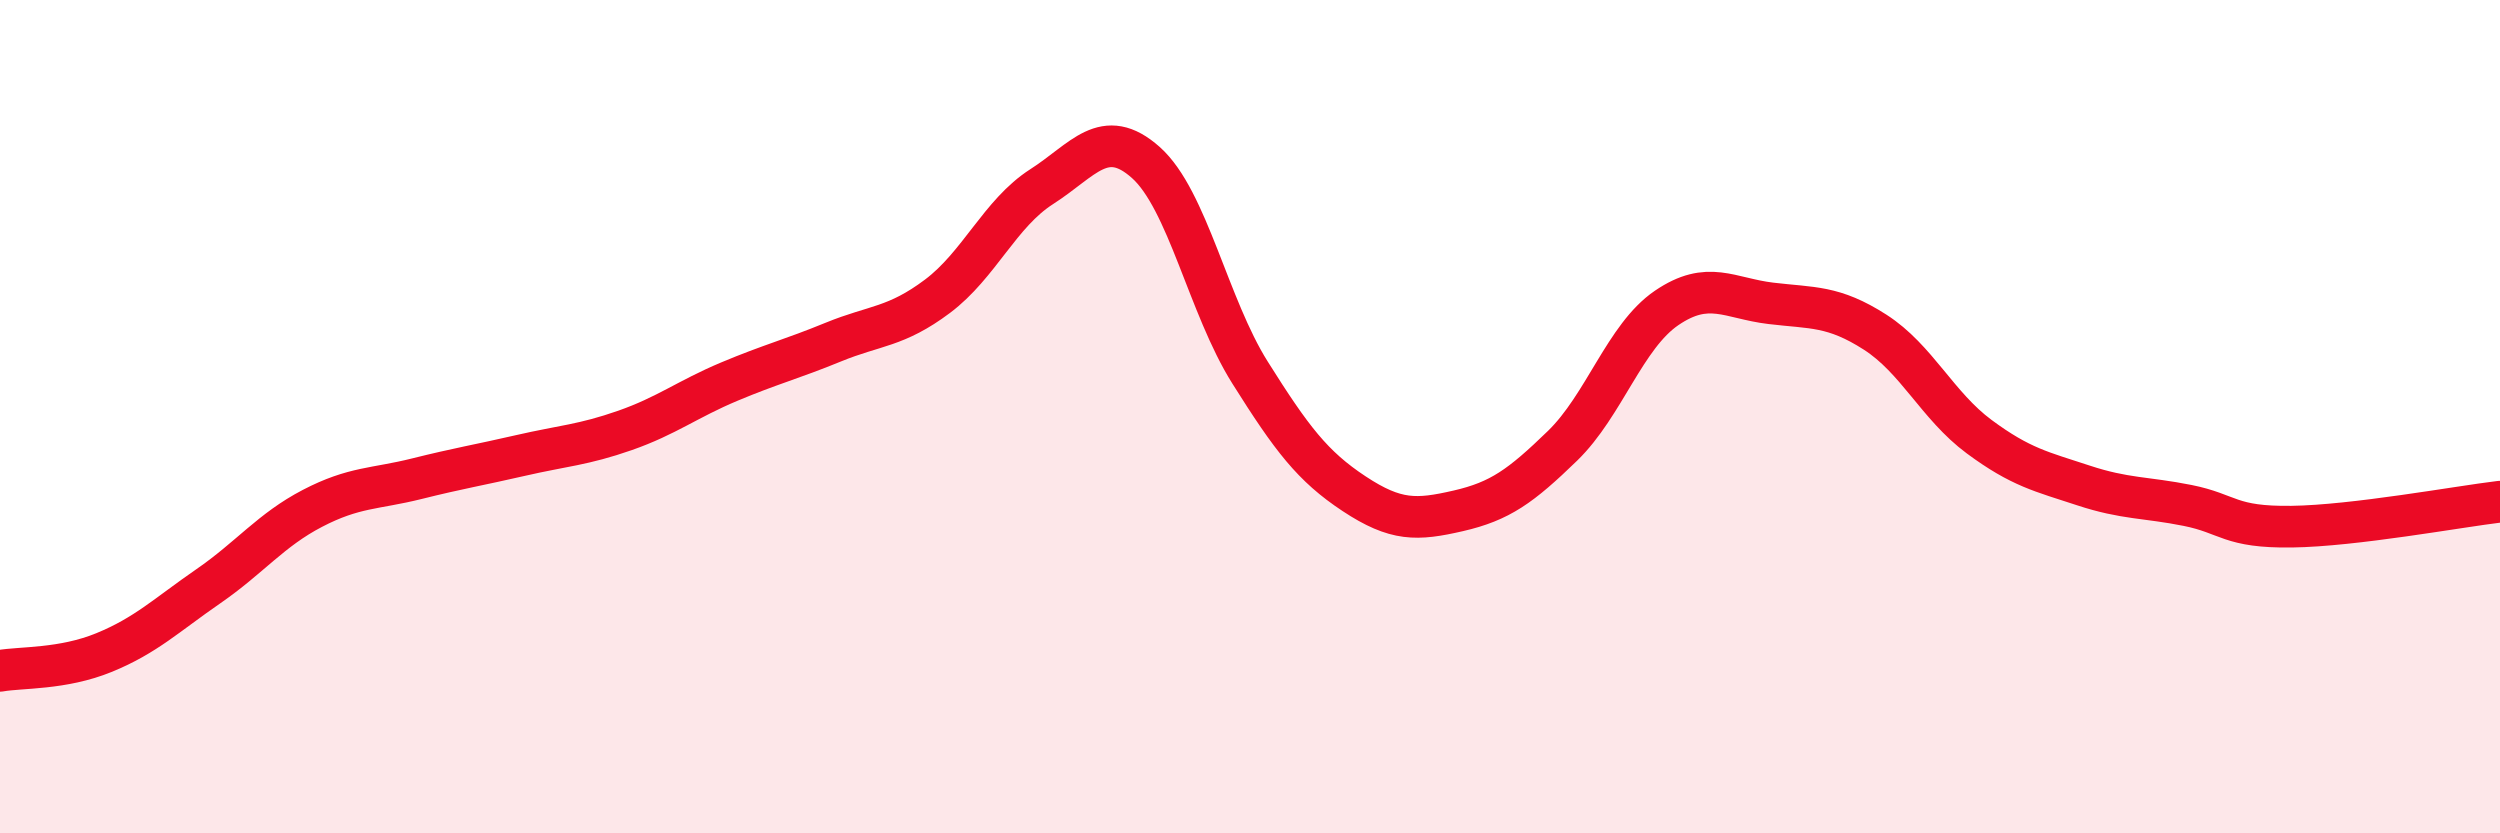 
    <svg width="60" height="20" viewBox="0 0 60 20" xmlns="http://www.w3.org/2000/svg">
      <path
        d="M 0,16.1 C 0.5,16.01 1.5,16.07 2.5,15.66 C 3.5,15.25 4,14.76 5,14.07 C 6,13.38 6.5,12.72 7.5,12.2 C 8.5,11.68 9,11.74 10,11.49 C 11,11.24 11.5,11.16 12.5,10.93 C 13.5,10.7 14,10.68 15,10.33 C 16,9.98 16.5,9.58 17.5,9.16 C 18.5,8.74 19,8.62 20,8.21 C 21,7.8 21.5,7.86 22.5,7.11 C 23.5,6.36 24,5.12 25,4.48 C 26,3.84 26.5,3.01 27.5,3.9 C 28.5,4.79 29,7.35 30,8.94 C 31,10.53 31.5,11.19 32.5,11.85 C 33.5,12.51 34,12.49 35,12.26 C 36,12.03 36.5,11.67 37.5,10.7 C 38.5,9.73 39,8.07 40,7.39 C 41,6.71 41.5,7.16 42.5,7.28 C 43.5,7.4 44,7.33 45,7.97 C 46,8.61 46.5,9.74 47.5,10.48 C 48.5,11.22 49,11.32 50,11.65 C 51,11.98 51.5,11.93 52.5,12.13 C 53.5,12.33 53.5,12.66 55,12.64 C 56.5,12.62 59,12.16 60,12.04L60 20L0 20Z"
        fill="#EB0A25"
        opacity="0.1"
        stroke-linecap="round"
        stroke-linejoin="round"
      />
      <path
        d="M 0,16.1 C 0.5,16.01 1.5,16.07 2.5,15.66 C 3.5,15.25 4,14.76 5,14.07 C 6,13.38 6.5,12.72 7.5,12.2 C 8.5,11.68 9,11.74 10,11.49 C 11,11.24 11.5,11.16 12.5,10.93 C 13.5,10.7 14,10.68 15,10.33 C 16,9.98 16.5,9.58 17.5,9.16 C 18.5,8.74 19,8.62 20,8.21 C 21,7.8 21.5,7.86 22.5,7.11 C 23.5,6.36 24,5.12 25,4.48 C 26,3.84 26.5,3.01 27.5,3.9 C 28.5,4.79 29,7.35 30,8.94 C 31,10.53 31.5,11.19 32.5,11.85 C 33.5,12.51 34,12.49 35,12.26 C 36,12.03 36.5,11.67 37.5,10.7 C 38.5,9.73 39,8.07 40,7.39 C 41,6.71 41.5,7.16 42.5,7.28 C 43.5,7.4 44,7.33 45,7.97 C 46,8.61 46.5,9.74 47.5,10.48 C 48.5,11.22 49,11.32 50,11.65 C 51,11.98 51.5,11.93 52.5,12.13 C 53.5,12.33 53.5,12.66 55,12.64 C 56.5,12.62 59,12.16 60,12.04"
        stroke="#EB0A25"
        stroke-width="1"
        fill="none"
        stroke-linecap="round"
        stroke-linejoin="round"
      />
    </svg>
  